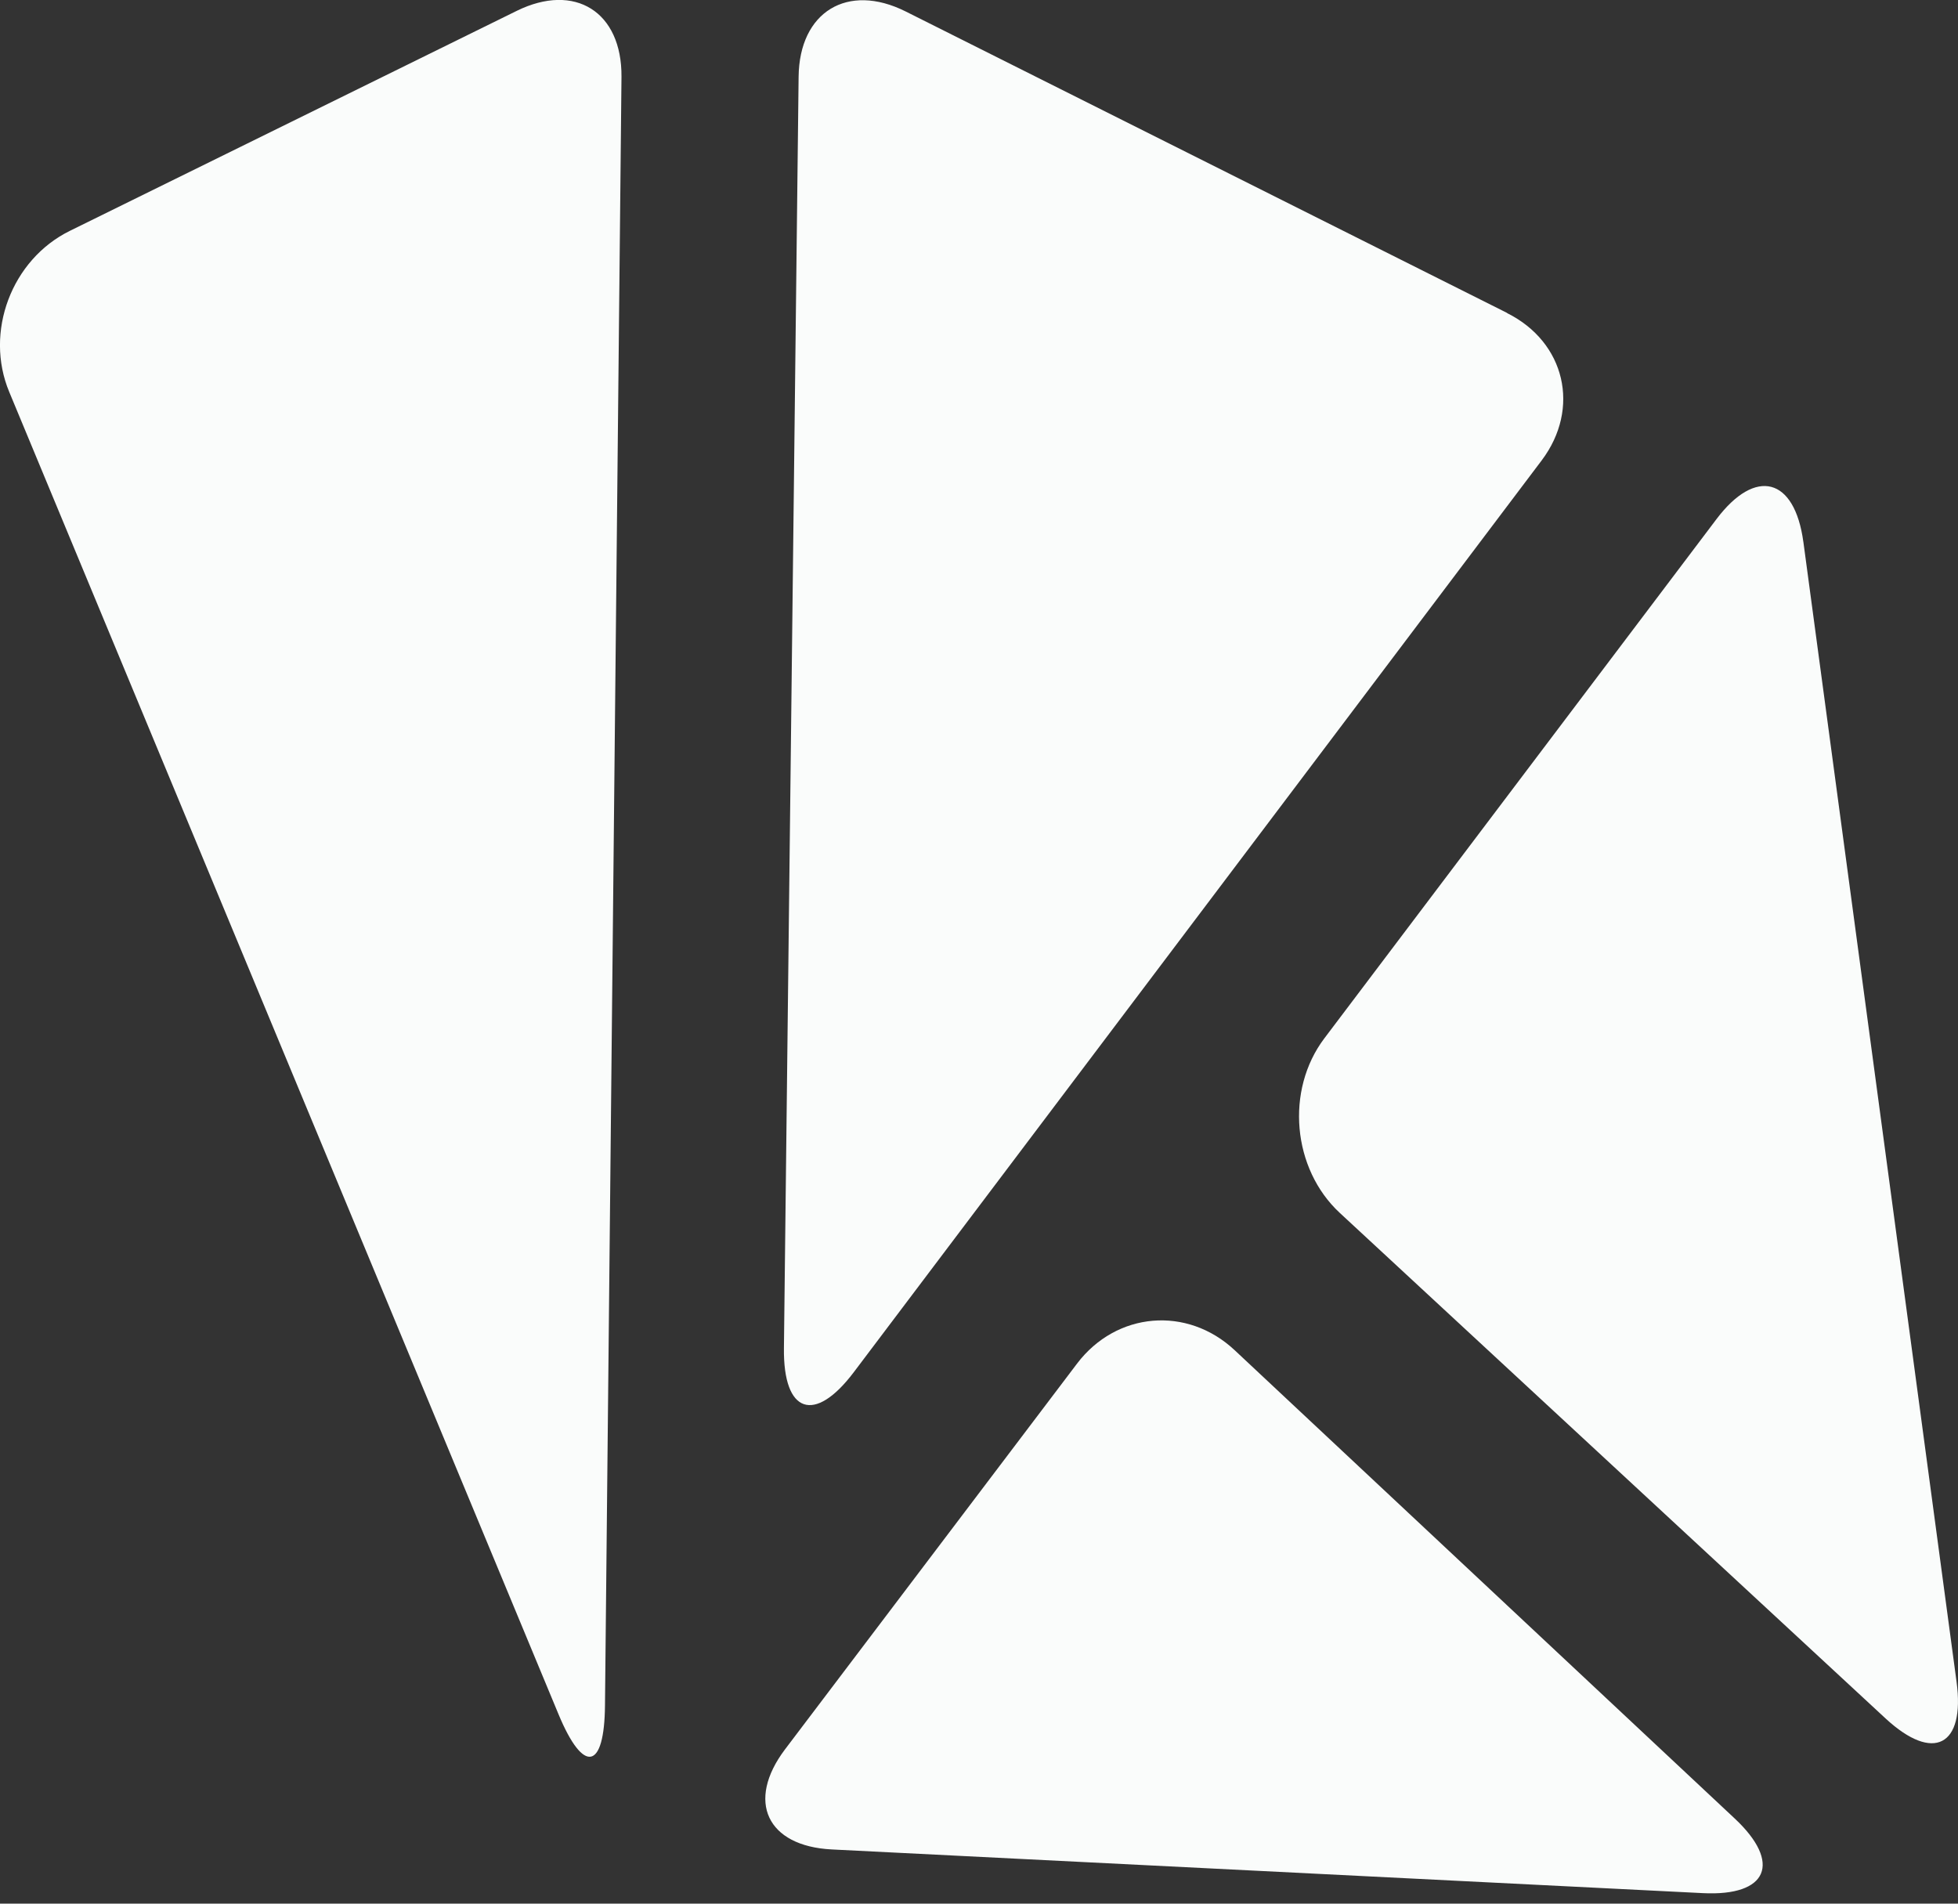 <svg width="108" height="105" viewBox="0 0 108 105" fill="none" xmlns="http://www.w3.org/2000/svg">
<rect x="0" y="0" width="108" height="105" fill="#333333" stroke="none"/>
<g clip-path="url(#clip0_1180_1494)">
<path d="M83.13 17.27C86.34 18.87 87.19 22.53 85.04 25.39L47.09 75.691C44.93 78.55 43.2 77.96 43.24 74.371L44.05 4.23C44.09 0.65 46.75 -0.97 49.95 0.63L83.13 17.261V17.27ZM43.3 96.49C41.14 99.35 42.3 101.83 45.88 102.01L93.93 104.42C97.51 104.6 98.3 102.75 95.68 100.3L68.1 74.471C65.48 72.02 61.58 72.35 59.41 75.21L43.3 96.49ZM99.47 29.89C98.99 26.34 96.84 25.77 94.68 28.631L73.05 57.27C70.89 60.13 71.28 64.471 73.9 66.9L104.01 94.79C106.64 97.221 108.4 96.311 107.92 92.76L99.47 29.881V29.89ZM3.86 12.73C0.64 14.31 -0.87 18.311 0.51 21.62L30.81 94.561C32.18 97.861 33.34 97.641 33.37 94.061L34.28 4.24C34.31 0.65 31.71 -0.98 28.5 0.6L3.86 12.73Z" fill="#FAFCFB"/>
</g>
<defs>
<clipPath id="clip0_1180_1494">
<rect width="108" height="104.43" fill="white"/>
</clipPath>
</defs>
</svg>
